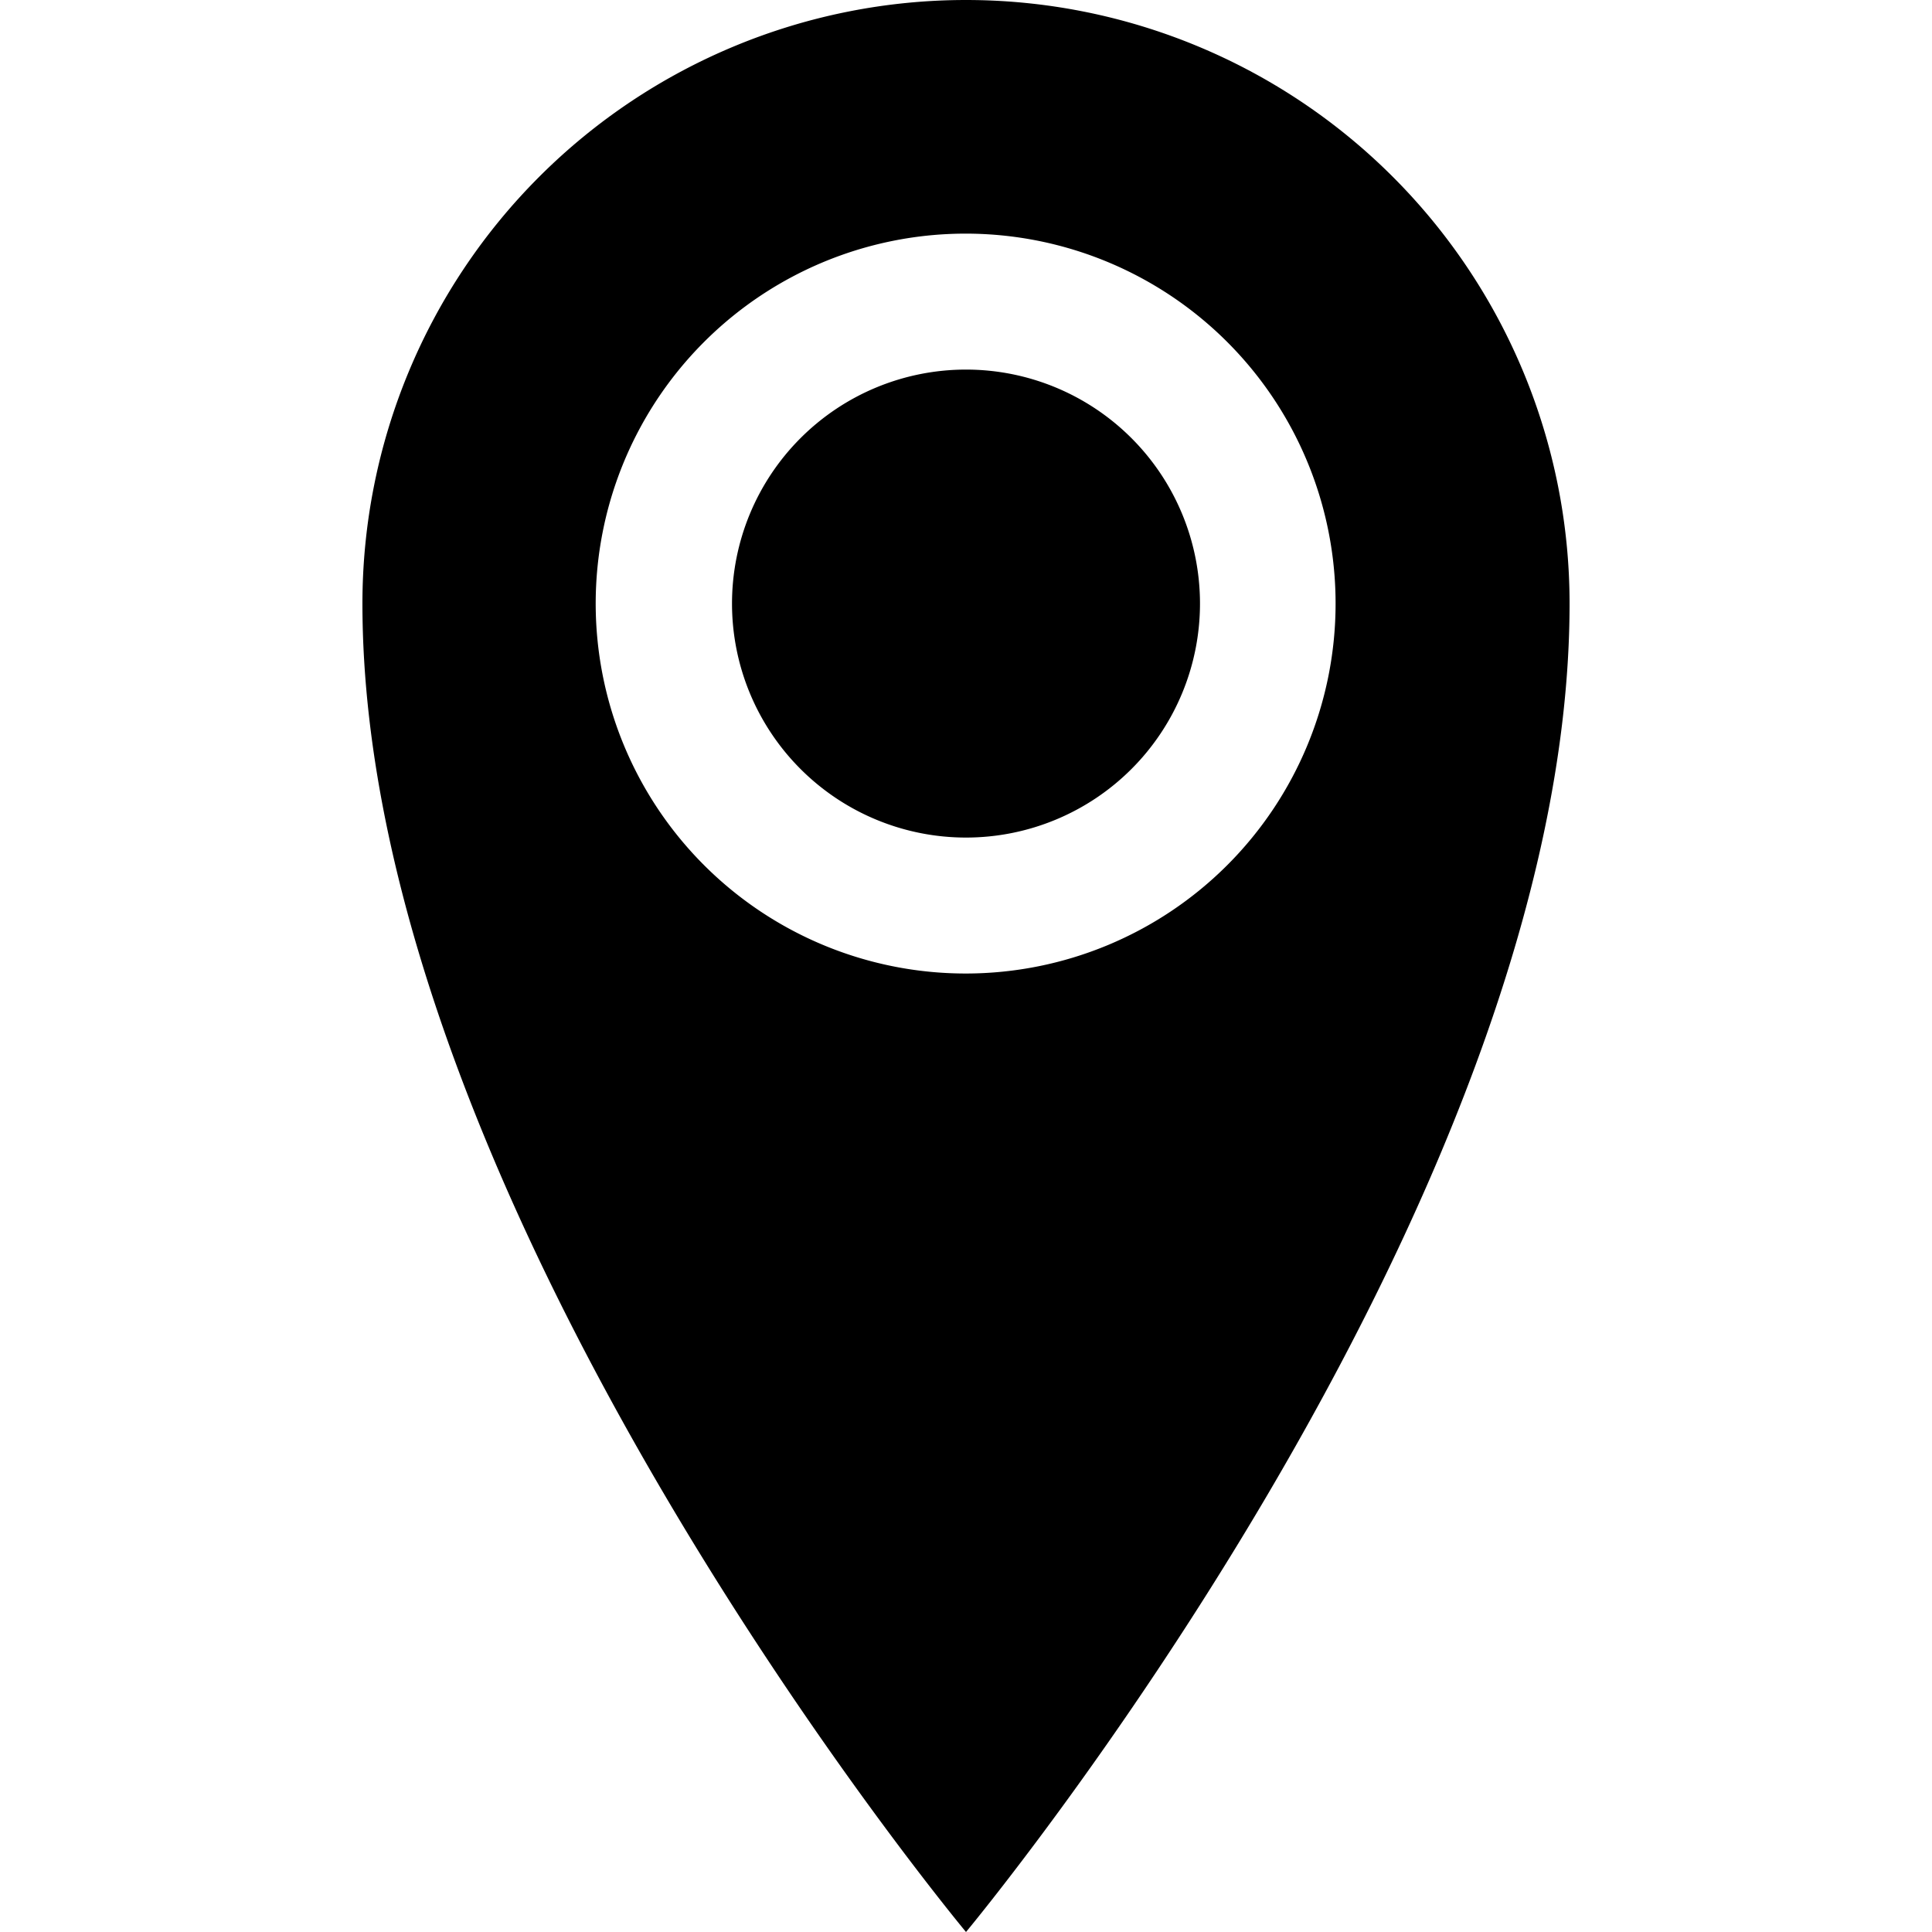 <svg id="Layer_1" data-name="Layer 1" xmlns="http://www.w3.org/2000/svg" viewBox="0 0 54 54"><title>location</title><path id="Icon_metro-location" data-name="Icon metro-location" d="M27,0A16.87,16.87,0,0,0,10.13,16.87C10.13,33.75,27,54,27,54S43.87,33.75,43.87,16.87A16.87,16.87,0,0,0,27,0Zm0,27.21A10.34,10.34,0,1,1,37.33,16.87,10.34,10.34,0,0,1,27,27.21h0ZM20.46,16.87A6.54,6.54,0,1,1,27,23.41h0a6.54,6.54,0,0,1-6.54-6.54Z"/></svg>